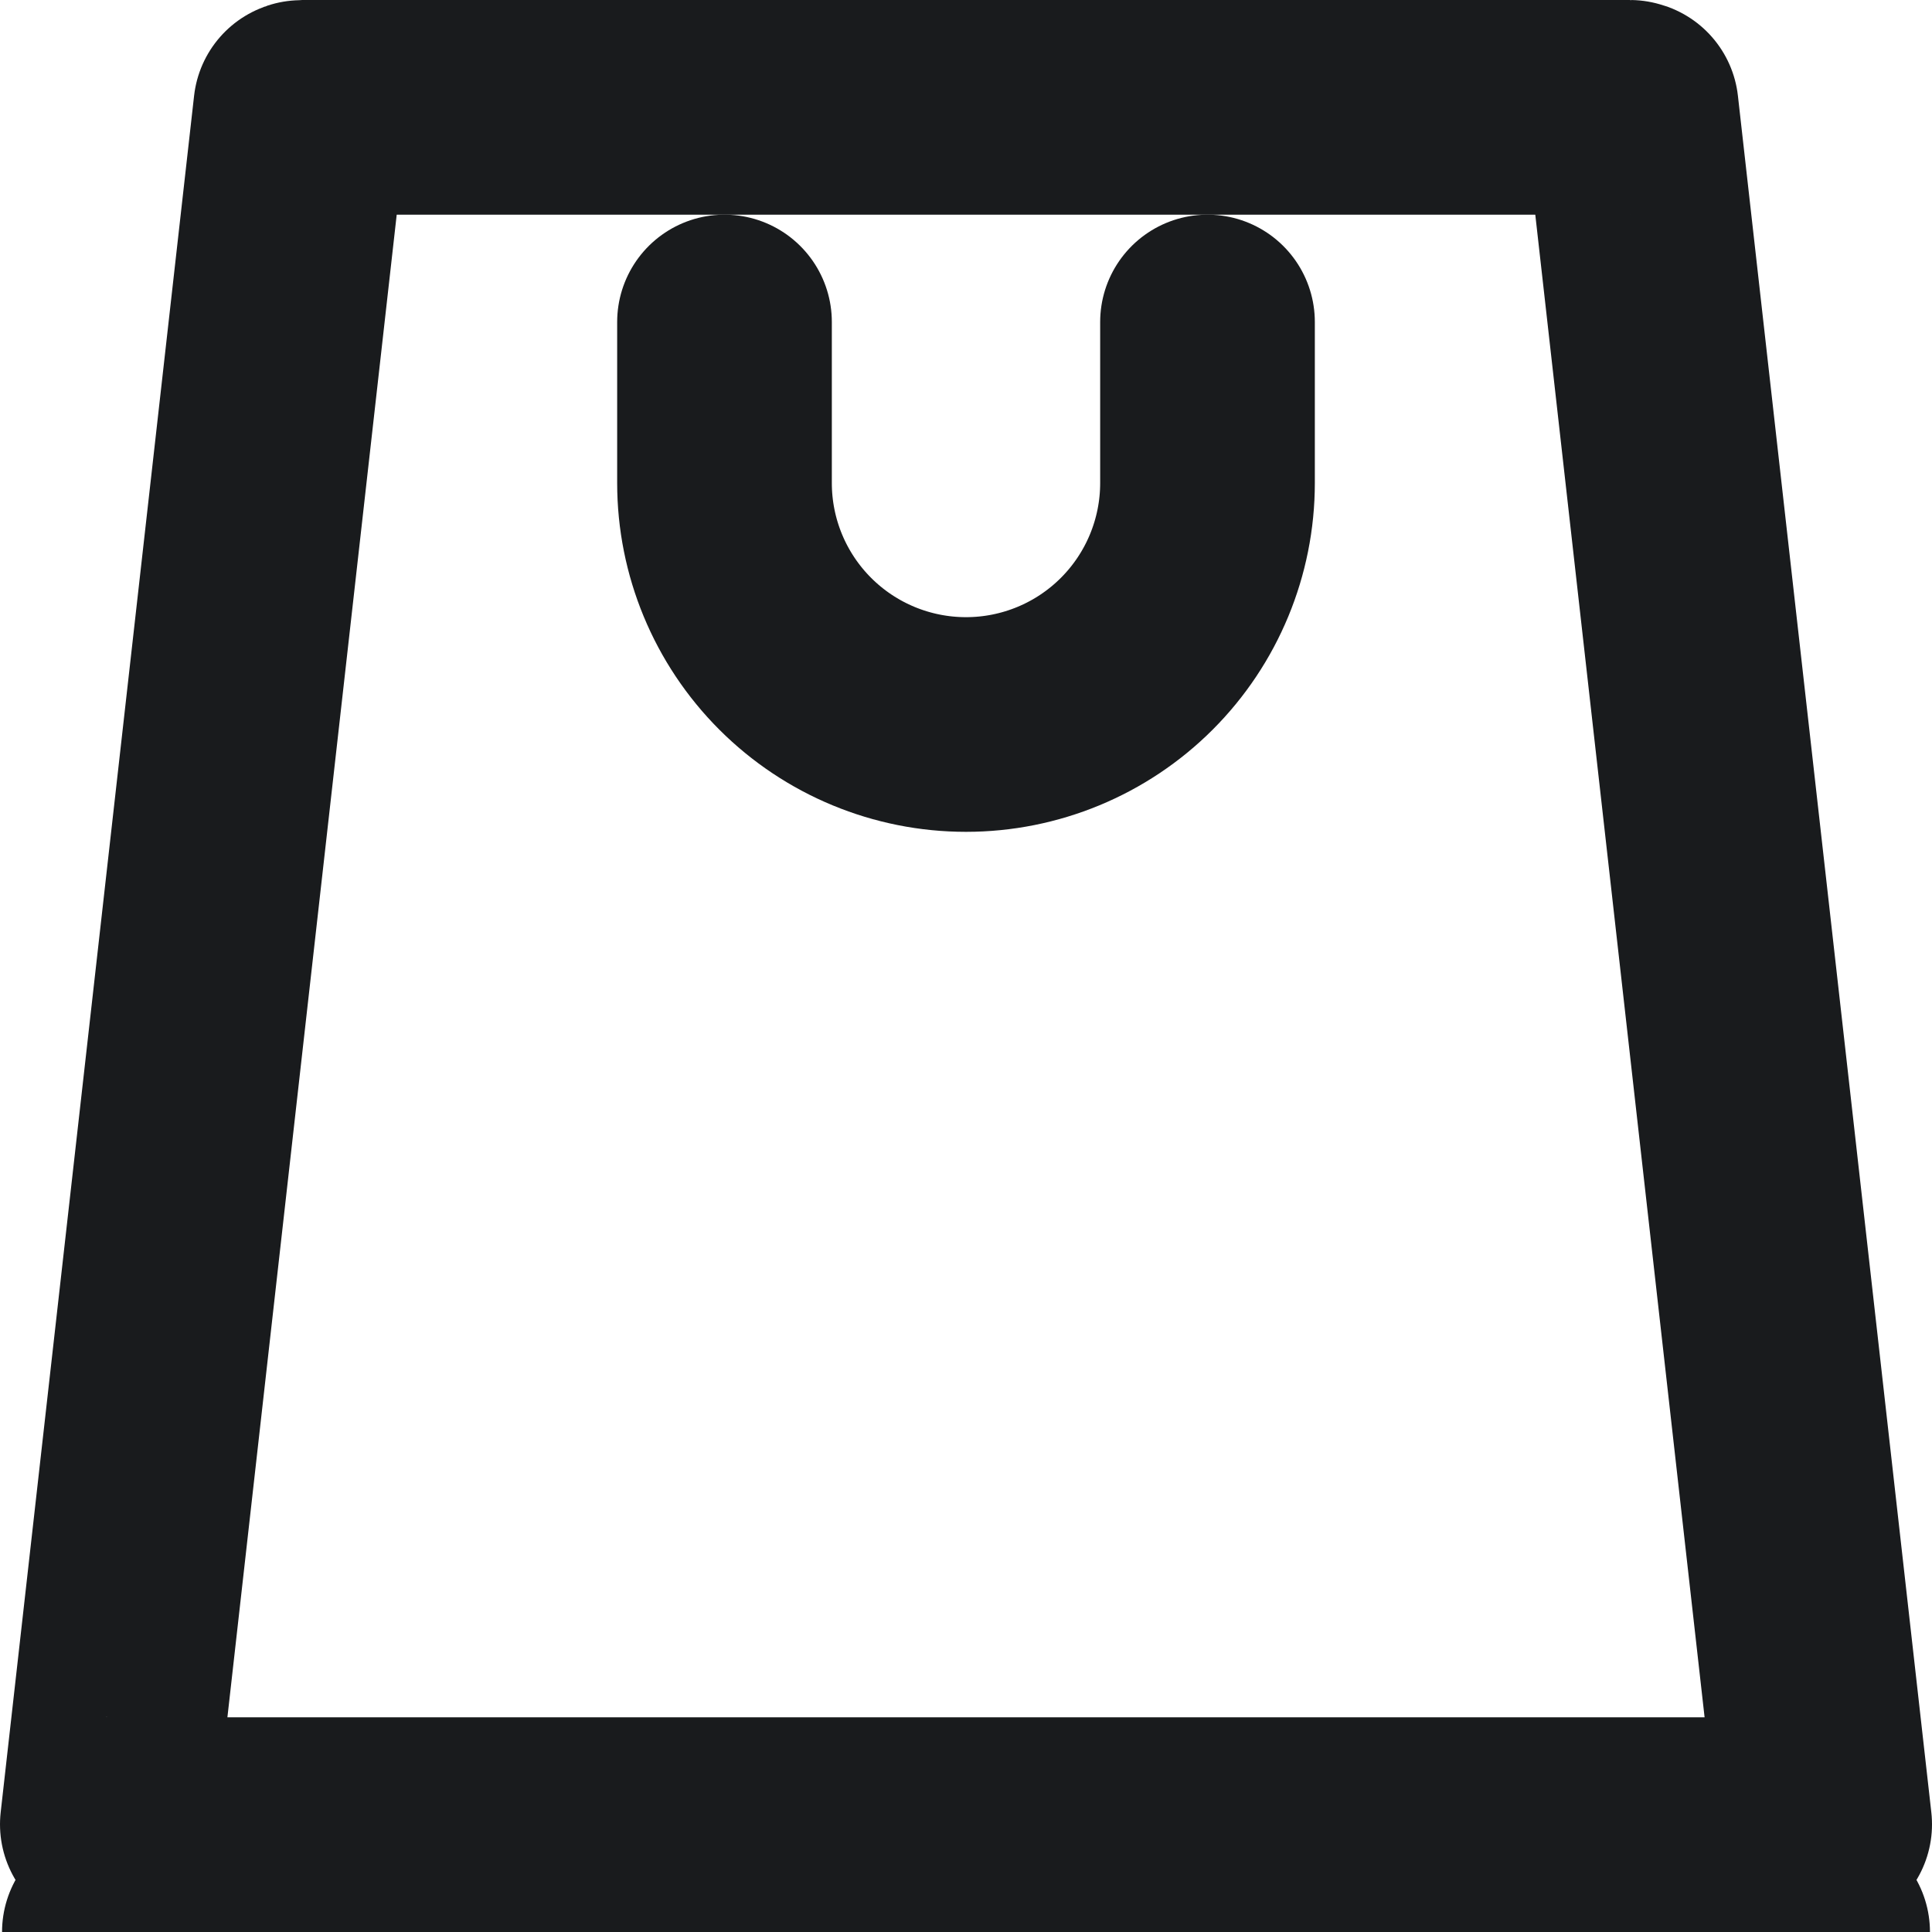 <svg width="18" height="18" viewBox="0 0 18 18" fill="none" xmlns="http://www.w3.org/2000/svg">
<path d="M16.987 17V17H16.981L1.019 17L1.013 17C1.009 17 1.006 16.999 1.003 16.998C1.002 16.998 1.001 16.997 1 16.997L2.802 1.004C2.804 1.003 2.809 1 2.816 1L2.816 1H2.822H15.178V1L15.184 1C15.191 1 15.196 1.003 15.198 1.004L17 16.997C16.999 16.997 16.998 16.998 16.997 16.998C16.994 16.999 16.991 17 16.987 17ZM16.981 18H1.019H16.981Z" stroke="#191B1D" stroke-width="2" stroke-linecap="round" stroke-linejoin="round"/>
<path d="M11.25 3V4.5C11.25 5.097 11.013 5.669 10.591 6.091C10.169 6.513 9.597 6.75 9 6.75C8.403 6.75 7.831 6.513 7.409 6.091C6.987 5.669 6.75 5.097 6.75 4.5V3" stroke="#191B1D" stroke-width="2" stroke-linecap="round" stroke-linejoin="round"/>
</svg>
